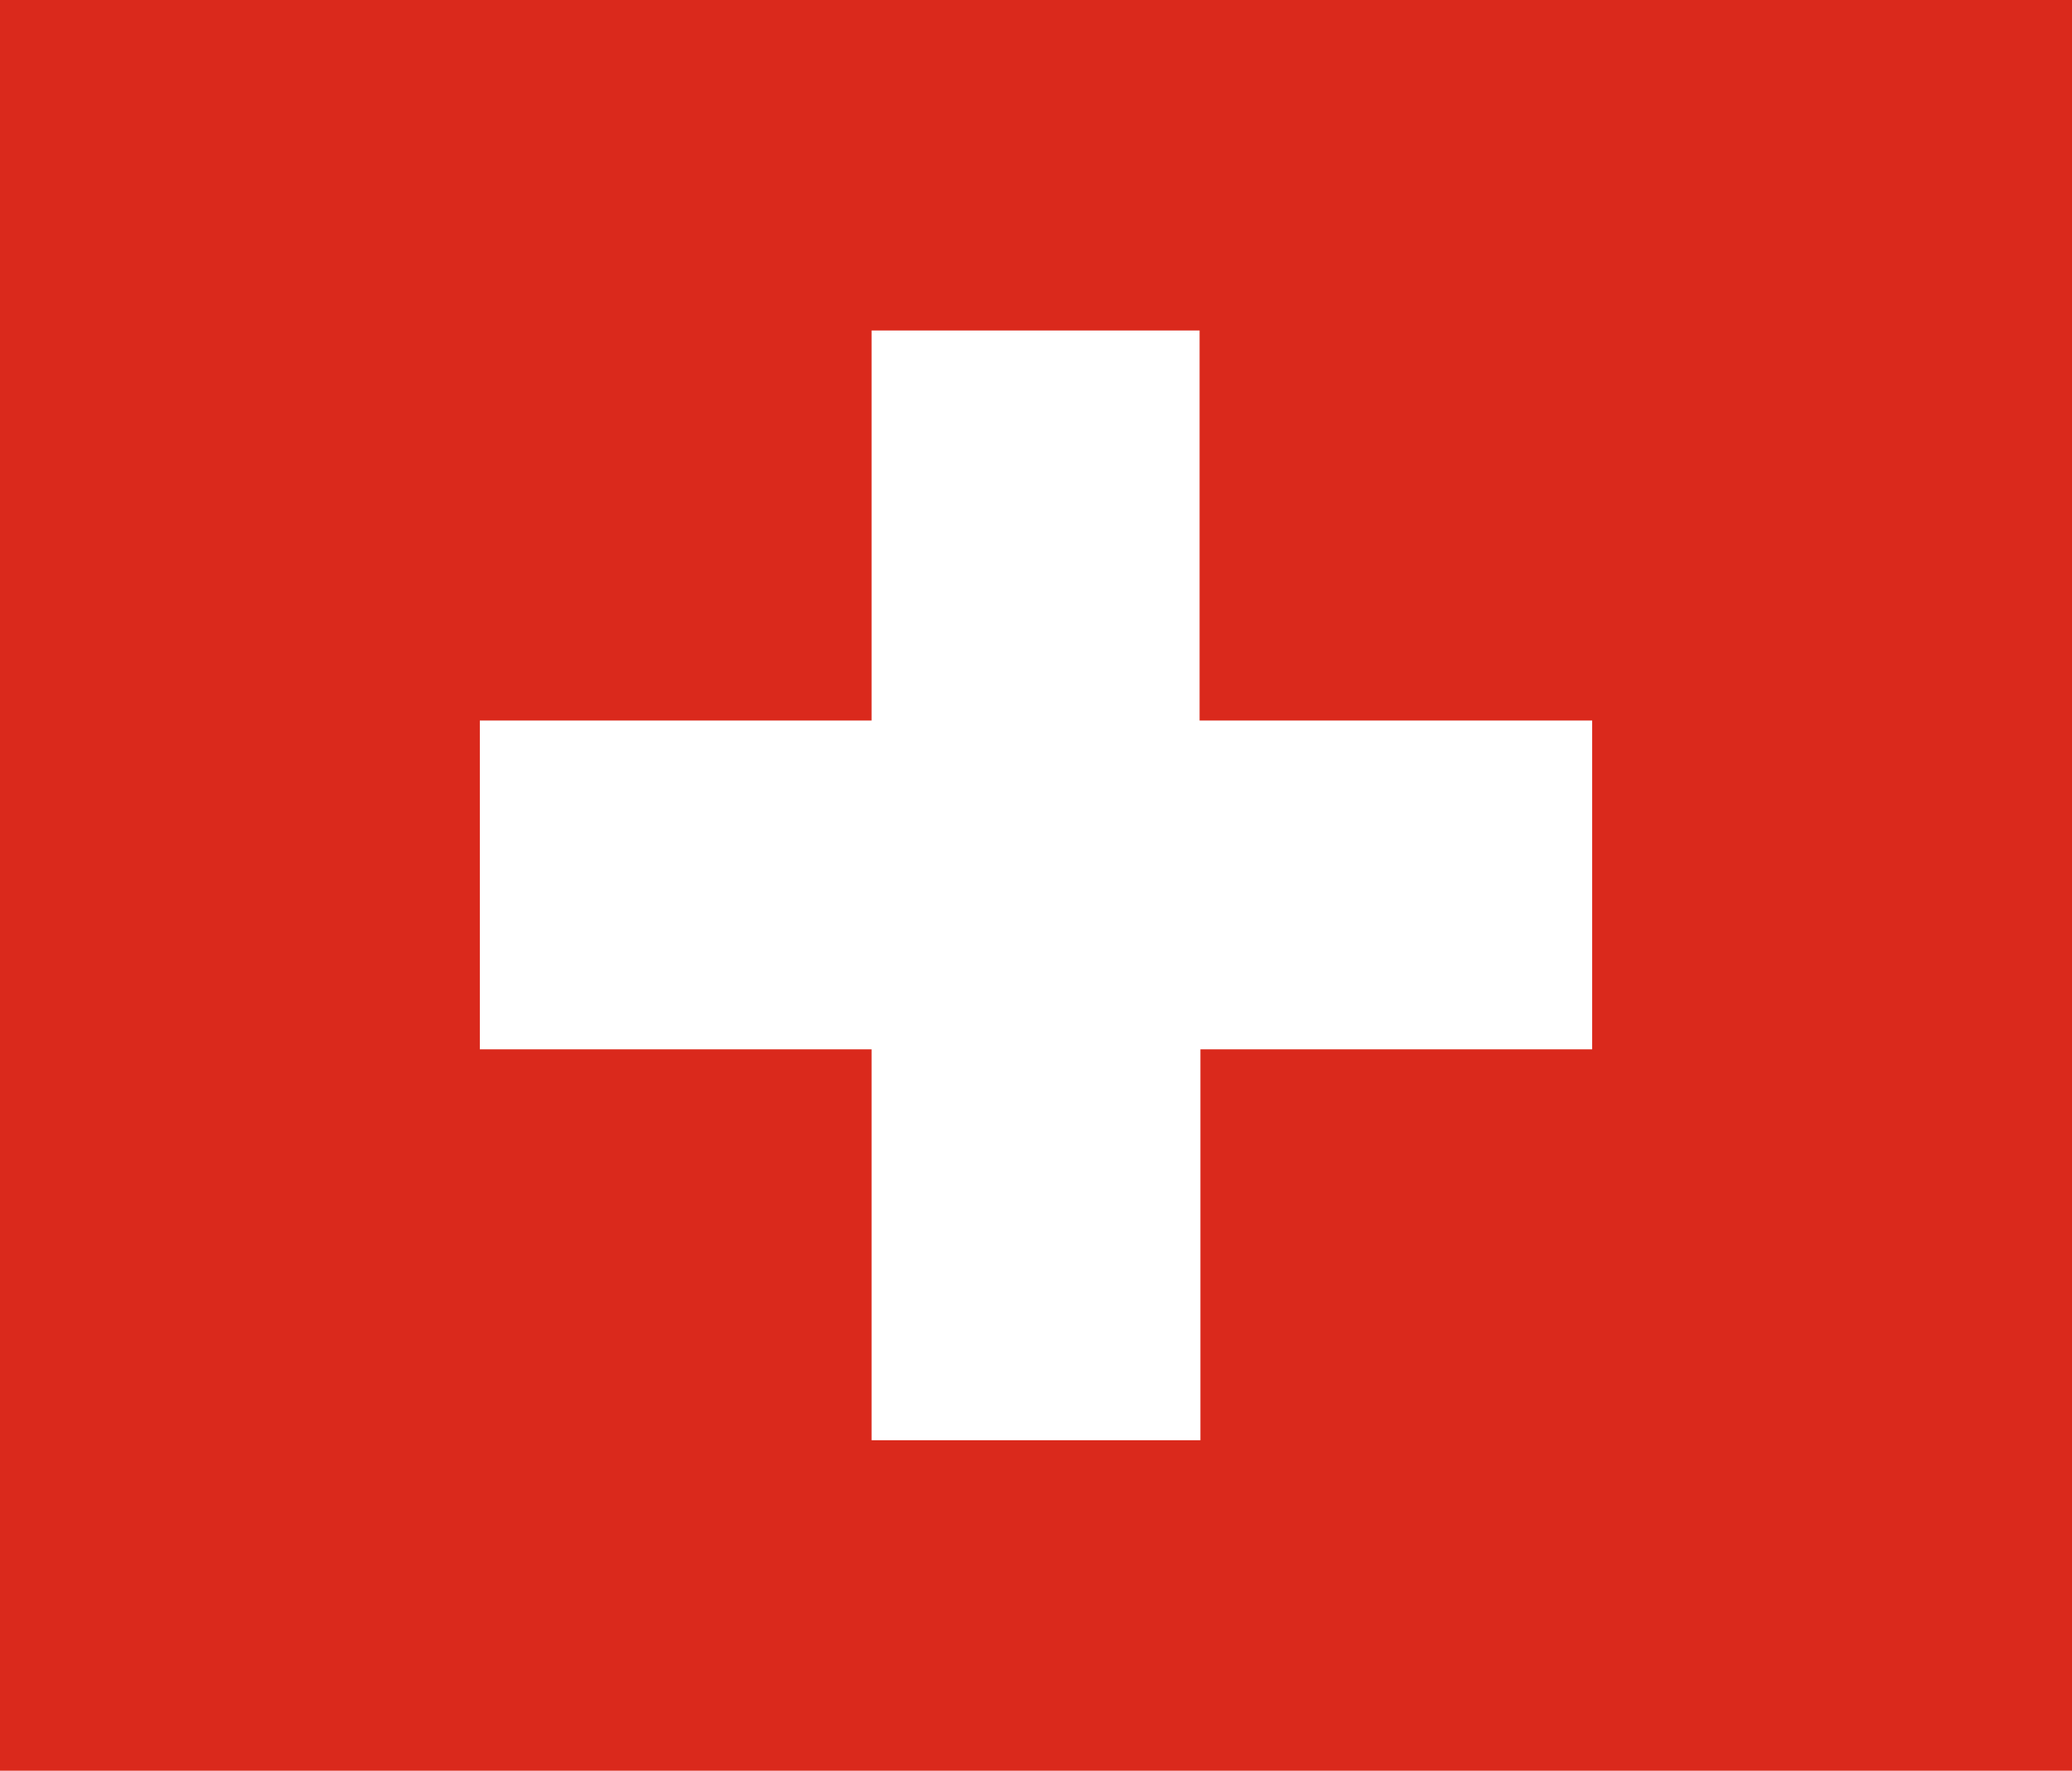 <svg xmlns="http://www.w3.org/2000/svg" viewBox="0 0 24.7 21.11">
  <title>logo-suisse-carre</title>
  <g id="Calque_3" data-name="Calque 3">
    <g>
      <path d="M0,21.11V0H24.7V21.11Z" style="fill: #da291c"/>
      <polygon points="14.3 8.59 14.3 3.94 10.39 3.94 10.39 8.59 5.72 8.59 5.72 12.51 10.39 12.51 10.39 17.17 14.31 17.17 14.31 12.51 18.98 12.51 18.98 8.59 14.3 8.59" style="fill: #fff"/>
    </g>
  </g>
</svg>
